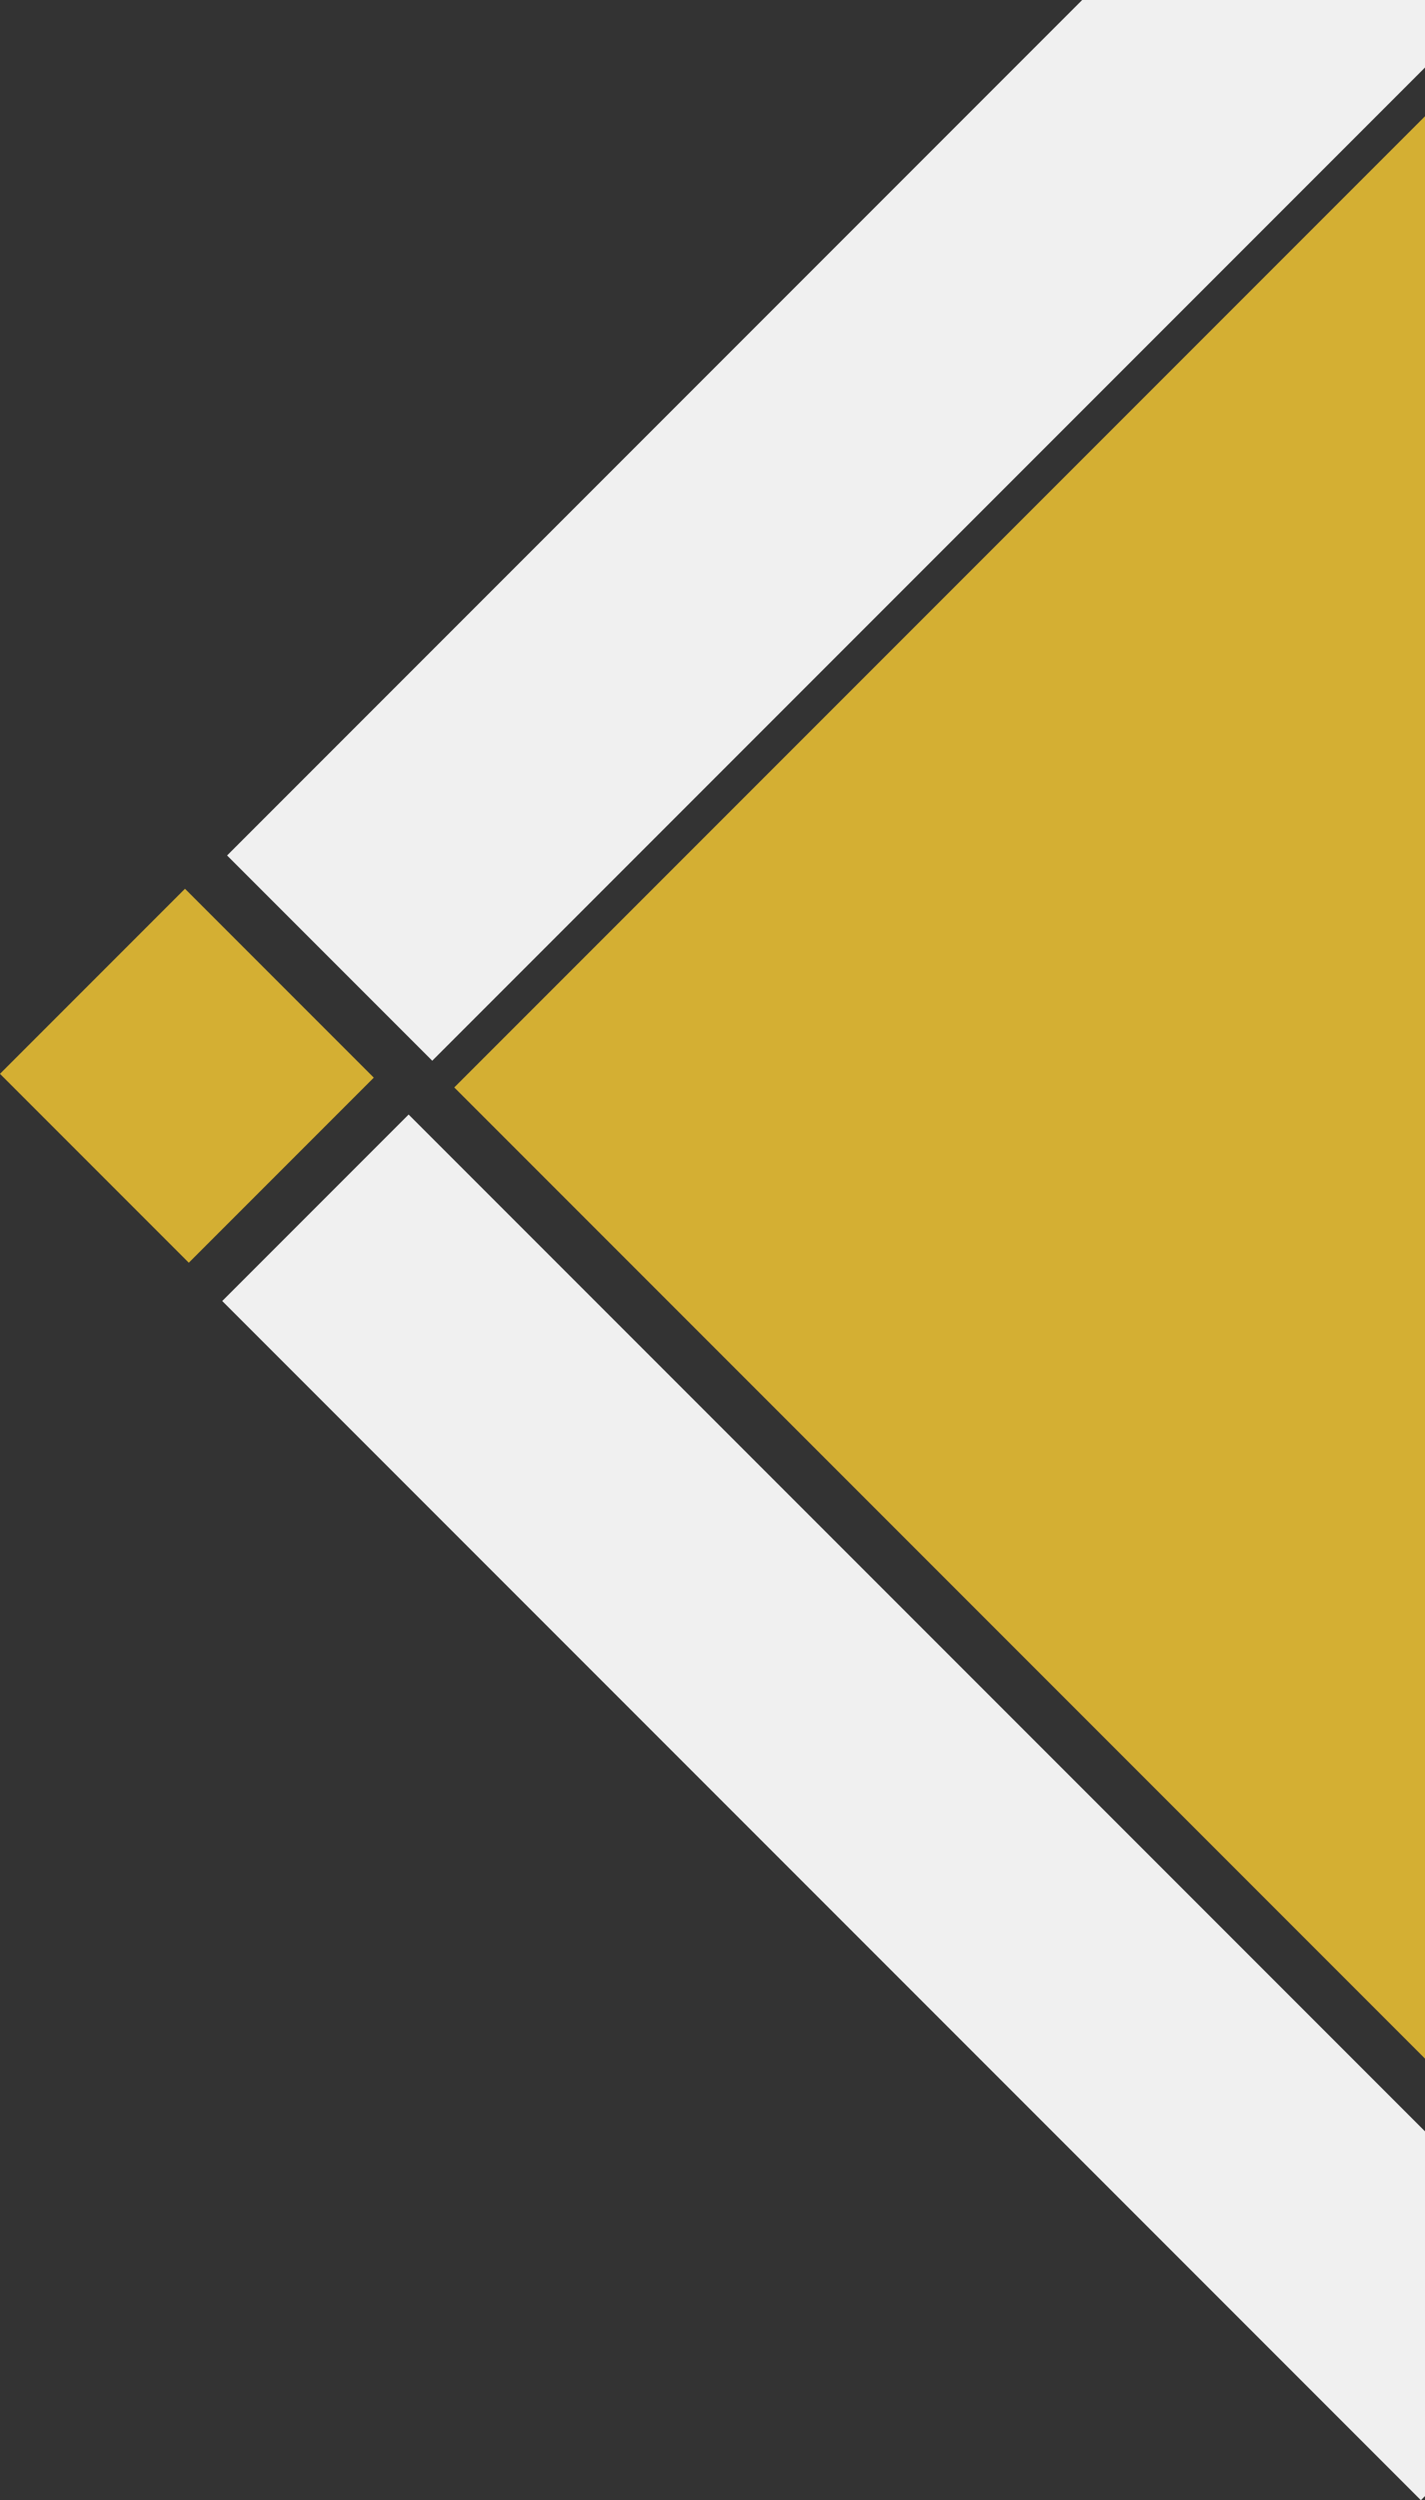 <svg xmlns="http://www.w3.org/2000/svg" width="134" height="235" viewBox="0 0 134 235" fill="none"><rect x="0" y="0" width="134" height="235" fill="#333333" stroke="none"/><rect x="143.125" y="1.805" width="141.998" height="141.998" transform="rotate(45 143.125 1.805)" fill="#D4AF33"></rect><rect x="121.762" y="-20" width="27.284" height="141.998" transform="rotate(45 121.762 -20)" fill="#F0F0F0"></rect><rect x="151.141" y="217.473" width="24.788" height="159.402" transform="rotate(135 151.141 217.473)" fill="#F0F0F0"></rect><rect x="17.395" y="83.537" width="25.109" height="24.601" transform="rotate(45 17.395 83.537)" fill="#D4AF33"></rect></svg>
